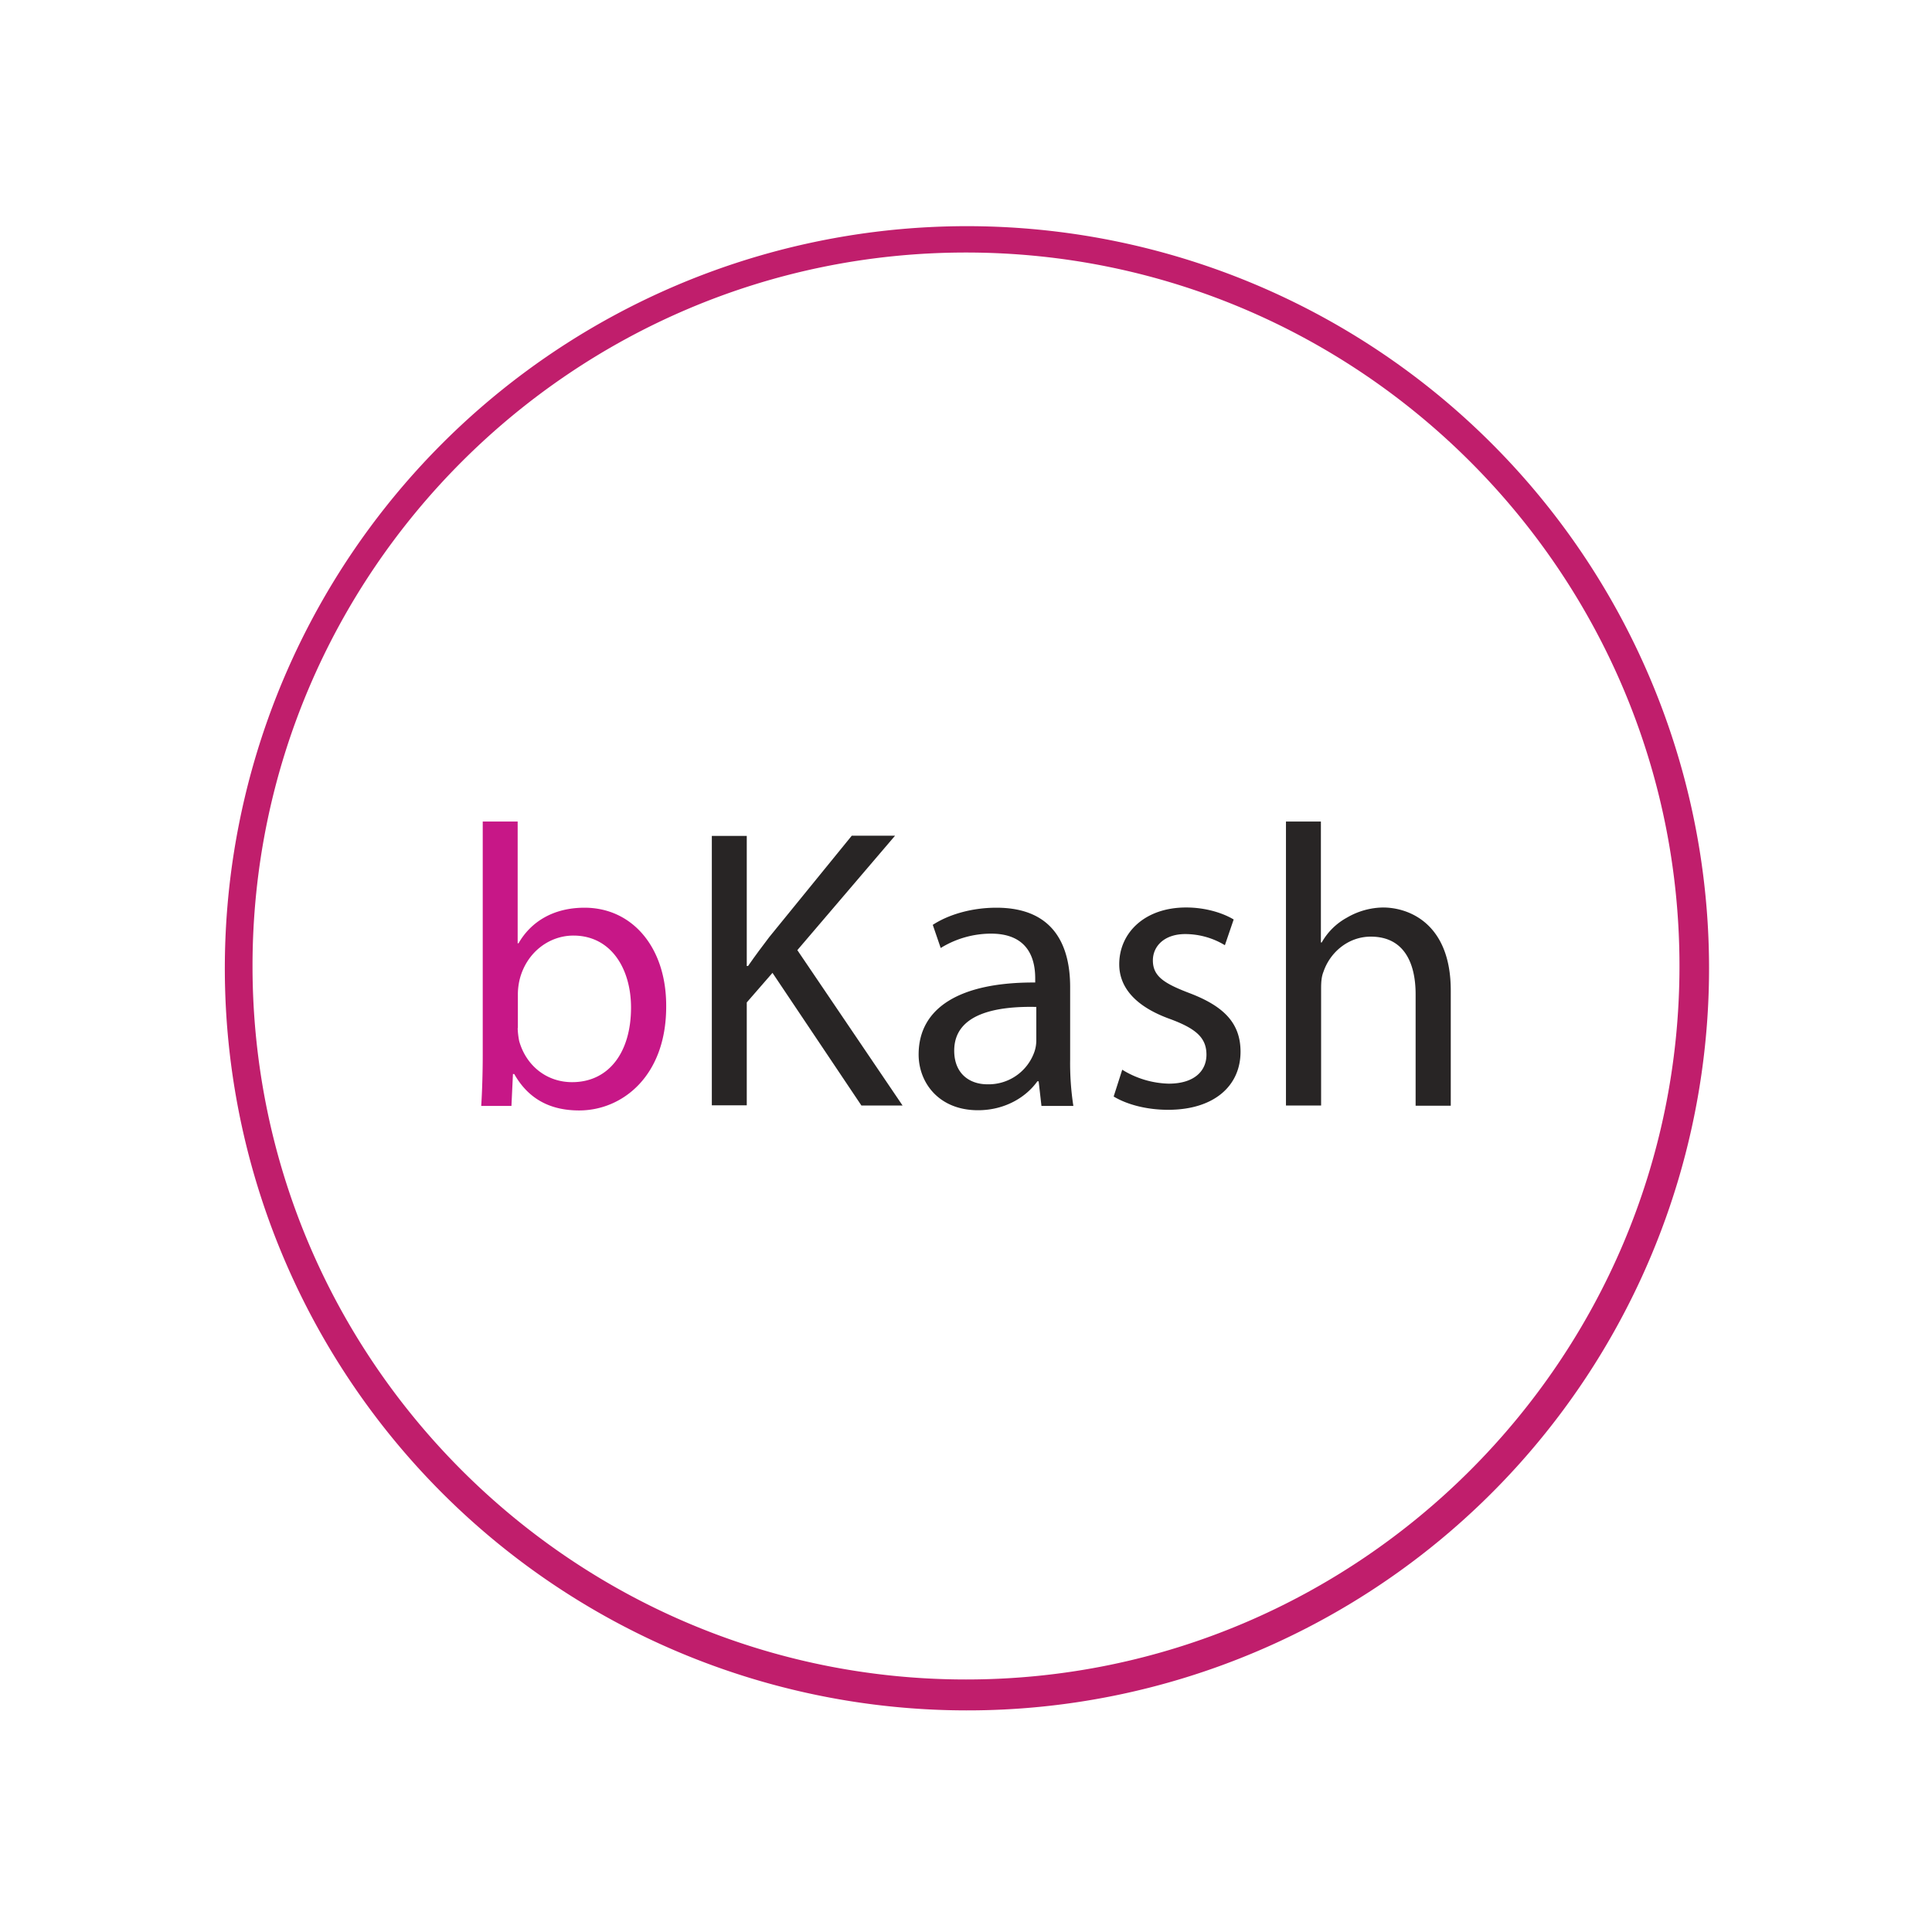 <svg id="Layer_1" data-name="Layer 1" xmlns="http://www.w3.org/2000/svg" viewBox="0 0 1000 1000"><title>BKash-Group-of-Logos</title><path d="M249.086,572.324c.444-6.878.776-16.972.776-25.957V425.236h18.081v63.006h.444c6.434-11.2,18.081-18.414,34.165-18.414,24.847,0,42.485,20.743,42.263,51.248,0,35.829-22.629,53.688-45.036,53.688-14.531,0-26.068-5.546-33.611-18.857H265.5l-.777,16.528h-15.64Zm18.857-40.156a42.038,42.038,0,0,0,.777,6.656c3.549,12.646,14.087,21.3,27.4,21.3,19.08,0,30.5-15.53,30.5-38.6,0-20.078-10.316-37.271-29.839-37.271-12.424,0-24.071,8.541-27.732,22.407a34.48,34.48,0,0,0-1,7.432v18.08Z" fill="#c71787"/><path d="M368.442,432.668h18.081V500h.665c3.772-5.435,7.433-10.316,10.982-14.975l42.707-52.468h22.407L412.7,491.791l54.465,80.422h-21.3L399.834,503.55l-13.311,15.307V572.1H368.442V432.668Z" fill="#282525"/><path d="M539.046,572.324,537.6,559.678h-.666c-5.546,7.876-16.417,14.975-30.726,14.975-20.3,0-30.727-14.309-30.727-28.841,0-24.292,21.52-37.493,60.344-37.271v-2.107c0-8.32-2.329-23.184-22.851-23.184a49.766,49.766,0,0,0-26.067,7.432l-4.105-11.98c8.32-5.435,20.3-8.874,32.945-8.874,30.727,0,38.159,20.965,38.159,41.043v37.493a144.737,144.737,0,0,0,1.664,24.071H539.046Zm-2.662-51.137c-19.856-.444-42.485,3.106-42.485,22.629,0,11.869,7.876,17.415,17.194,17.415a25.131,25.131,0,0,0,24.292-16.75,18.024,18.024,0,0,0,1-5.768Z" fill="#282525"/><path d="M580.865,553.688a47.866,47.866,0,0,0,24.071,7.21c13.311,0,19.523-6.655,19.523-14.975,0-8.652-5.214-13.422-18.636-18.413-18.081-6.434-26.511-16.417-26.511-28.4,0-16.2,13.089-29.4,34.609-29.4,10.2,0,19.079,2.884,24.625,6.212L634,489.24a39.724,39.724,0,0,0-20.521-5.768c-10.76,0-16.75,6.212-16.75,13.644,0,8.319,5.99,11.98,19.08,16.972C633.222,520.743,642.1,529.4,642.1,544.37c0,17.638-13.644,30.061-37.493,30.061-10.981,0-21.187-2.662-28.175-6.877Z" fill="#282525"/><path d="M665.5,425.236h18.192V487.8h.444a33.215,33.215,0,0,1,13.089-12.867,37.879,37.879,0,0,1,18.636-5.214c13.422,0,35.052,8.32,35.052,42.929v59.678H732.722V514.642c0-16.2-5.99-29.839-23.183-29.839-11.869,0-21.187,8.32-24.515,18.192-1,2.44-1.22,5.214-1.22,8.652v60.566H665.612V425.236Z" fill="#282525"/><path d="M500,885.294a384.114,384.114,0,1,1,149.977-30.282A382.876,382.876,0,0,1,500,885.294Zm0-754.588c-203.629,0-369.294,165.665-369.294,369.294S296.371,869.294,500,869.294,869.294,703.629,869.294,500,703.629,130.706,500,130.706Z" fill="#c01e6c"/></svg>